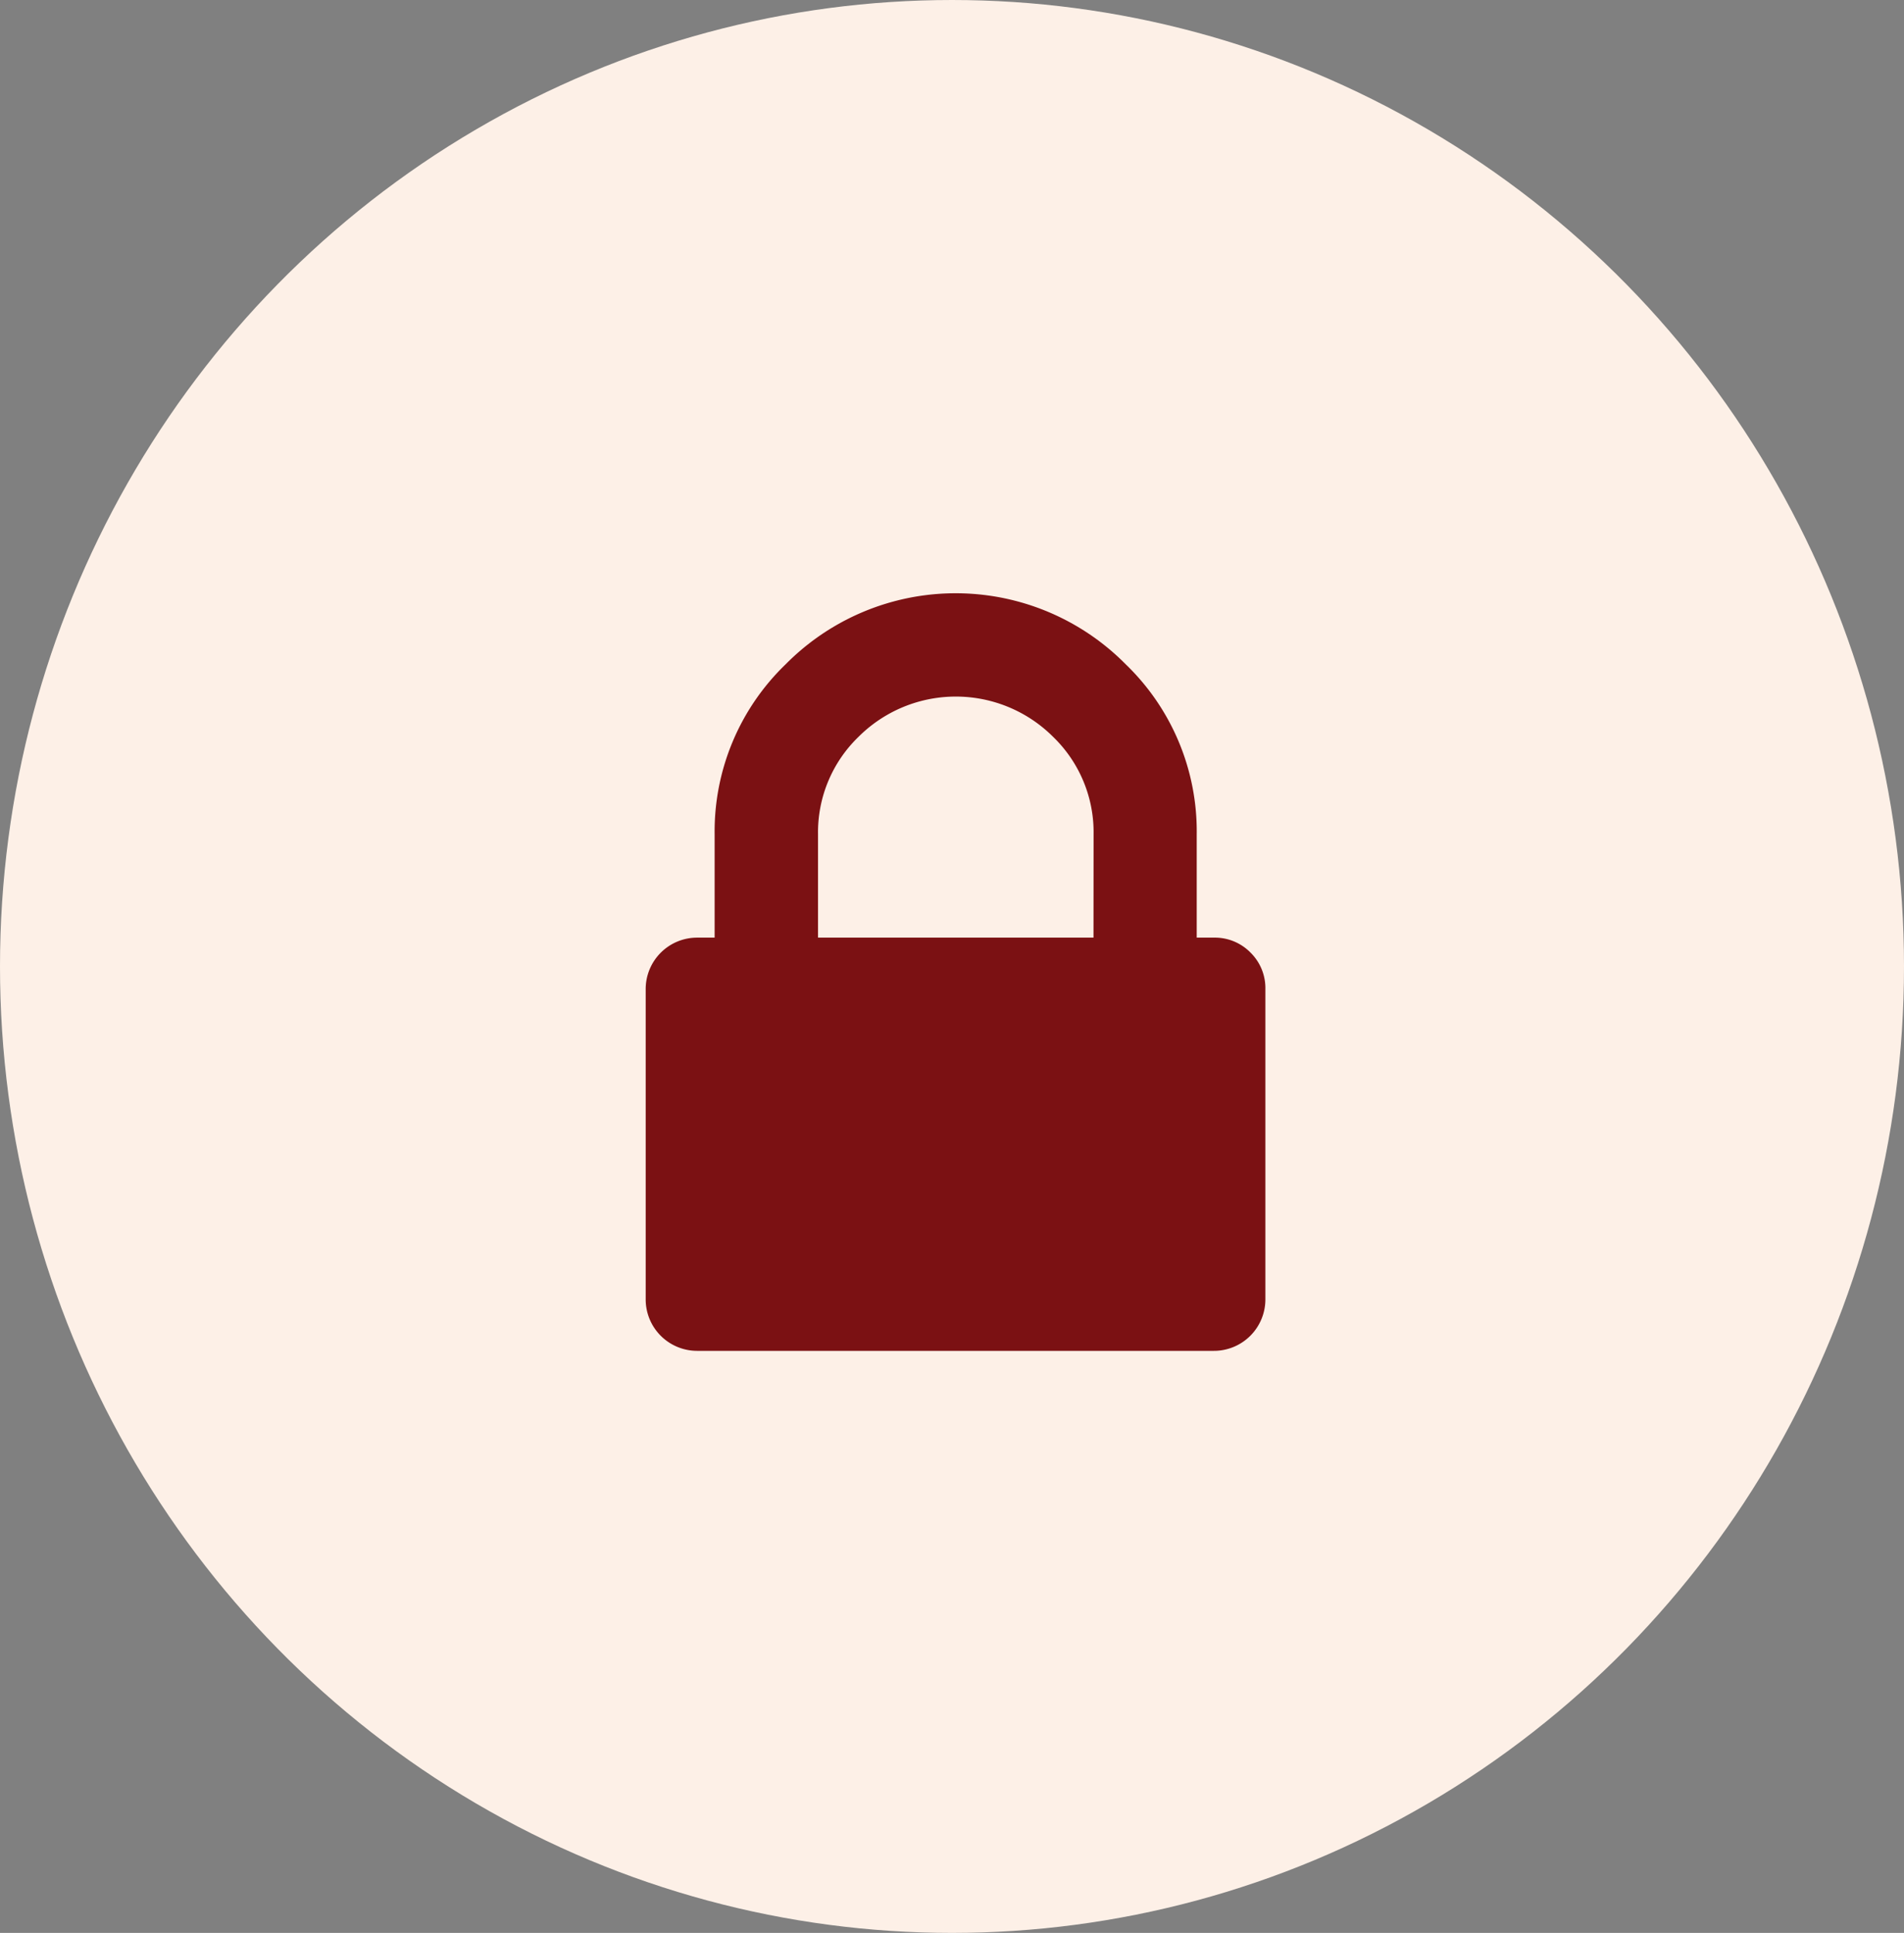 <svg viewBox="0 0 66 67" height="67" width="66" xmlns="http://www.w3.org/2000/svg">
  <rect x="0" y="0" width="66" height="67" fill="#808080" stroke="none"/>
  <g transform="translate(-5147 -806)" data-name="Group 934" id="Group_934">
    <ellipse fill="#fdf0e7" transform="translate(5147 806)" ry="33.5" rx="33" cy="33.5" cx="33" data-name="Ellipse 12" id="Ellipse_12"></ellipse>
    <g transform="translate(5169.388 826.564)" id="padlock">
      <path fill="#7b1113" transform="translate(-36.548 0)" d="M57.511,12.459a1.727,1.727,0,0,0-1.268-.522h-.6V8.356a8.04,8.04,0,0,0-2.462-5.894,8.285,8.285,0,0,0-11.787,0,8.041,8.041,0,0,0-2.462,5.894v3.581h-.6a1.783,1.783,0,0,0-1.79,1.791V24.47a1.783,1.783,0,0,0,1.79,1.79h17.9a1.783,1.783,0,0,0,1.791-1.79V13.727A1.726,1.726,0,0,0,57.511,12.459Zm-5.446-.522H42.516V8.356a4.6,4.6,0,0,1,1.4-3.376,4.773,4.773,0,0,1,6.752,0,4.6,4.6,0,0,1,1.4,3.376Z" data-name="Path 293" id="Path_293"></path>
    </g>
  </g>
</svg>
